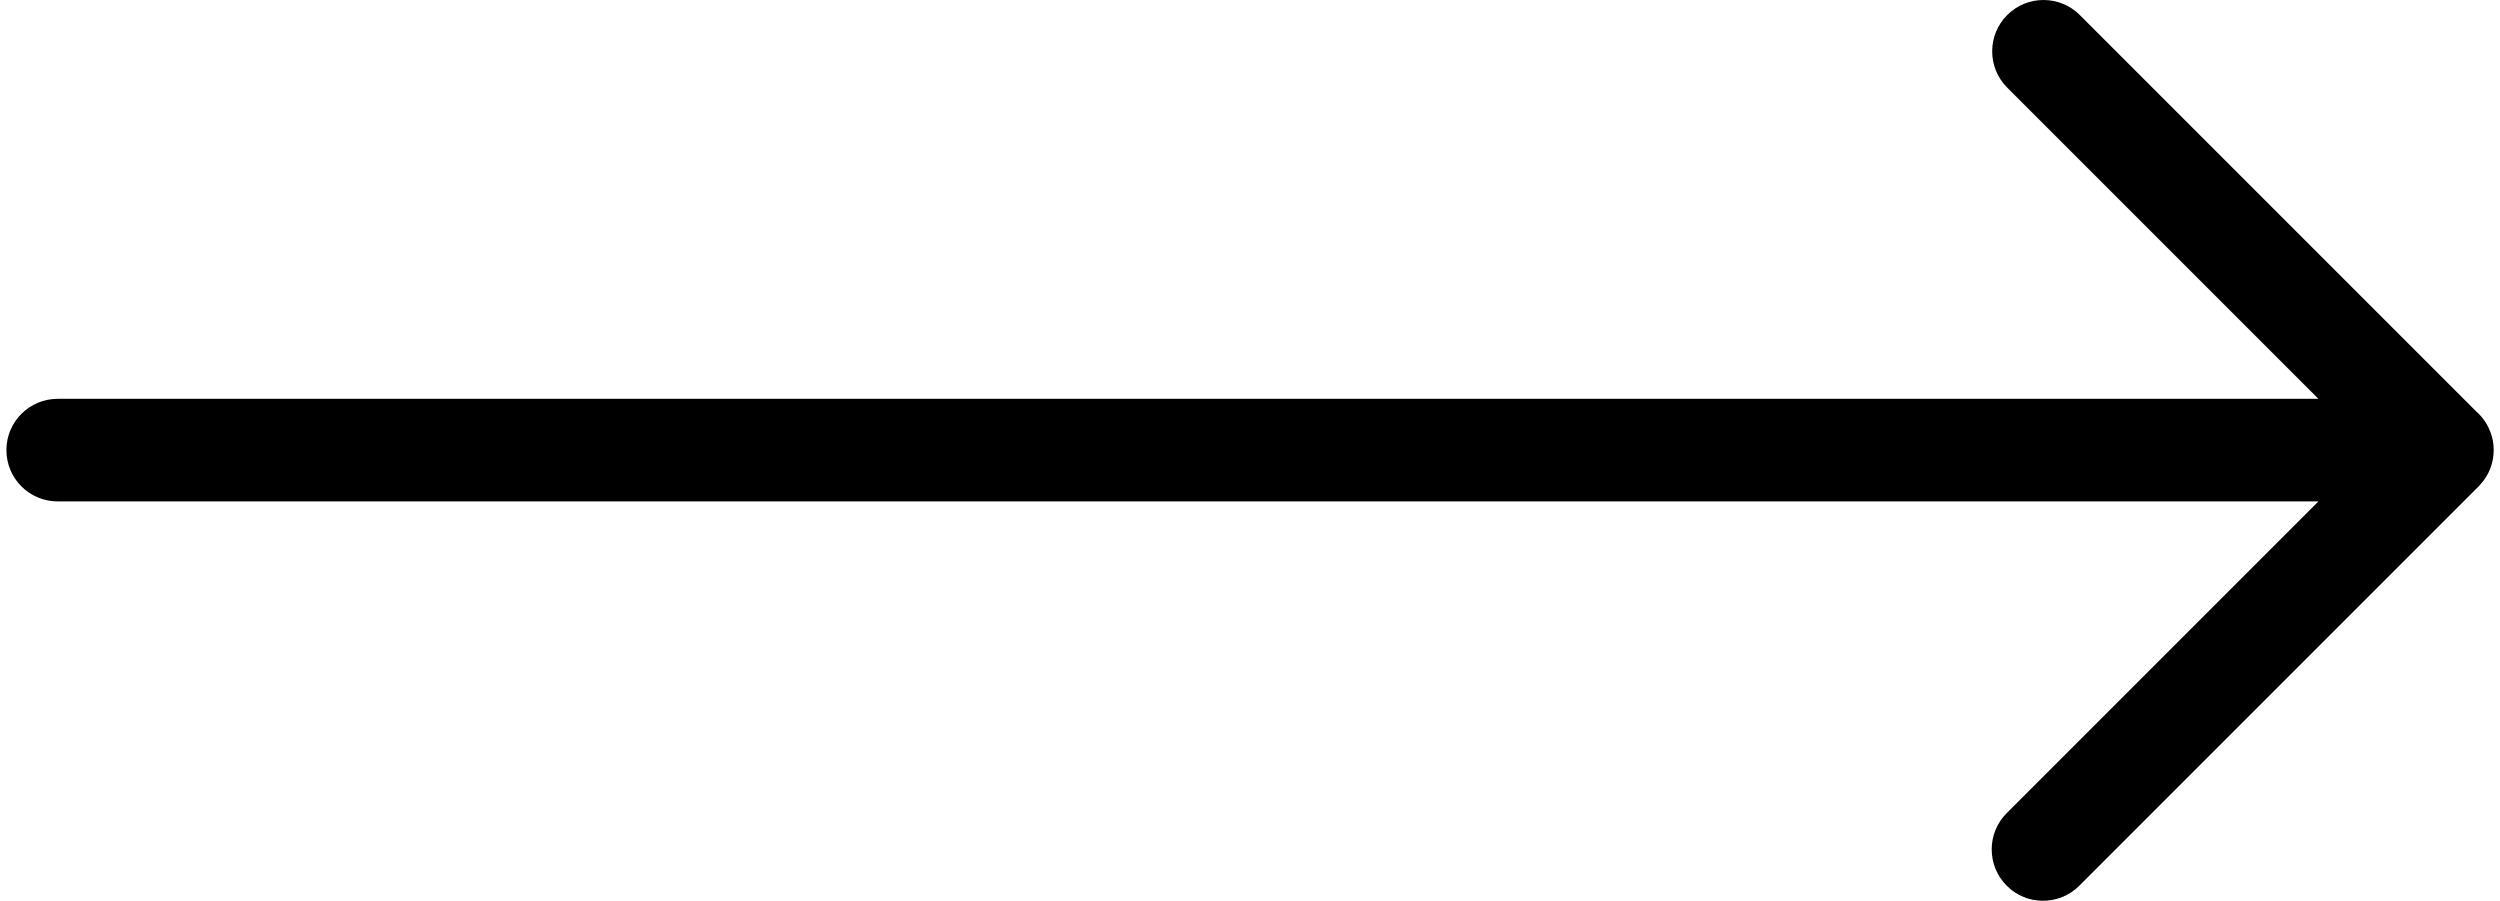 <?xml version="1.0" encoding="utf-8"?>
<!-- Generator: Adobe Illustrator 16.0.0, SVG Export Plug-In . SVG Version: 6.00 Build 0)  -->
<!DOCTYPE svg PUBLIC "-//W3C//DTD SVG 1.1//EN" "http://www.w3.org/Graphics/SVG/1.1/DTD/svg11.dtd">
<svg version="1.1" id="Layer_1" xmlns="http://www.w3.org/2000/svg" xmlns:xlink="http://www.w3.org/1999/xlink" x="0px" y="0px"
	 width="512px" height="184.476px" viewBox="0 163.75 512 184.476" enable-background="new 0 163.75 512 184.476"
	 xml:space="preserve">
<path d="M510.221,259.079c0.039-0.124,0.074-0.249,0.109-0.375c0.053-0.191,0.099-0.384,0.141-0.576
	c0.021-0.099,0.044-0.197,0.063-0.296c0.112-0.608,0.17-1.22,0.175-1.83c0-0.076-0.002-0.151-0.003-0.227
	c-0.004-0.235-0.015-0.469-0.034-0.703c-0.007-0.089-0.013-0.178-0.022-0.268c-0.026-0.242-0.062-0.482-0.104-0.721
	c-0.025-0.14-0.055-0.279-0.085-0.418c-0.042-0.189-0.086-0.378-0.138-0.565c-0.05-0.179-0.108-0.354-0.168-0.531
	c-0.027-0.081-0.055-0.161-0.084-0.241c-0.508-1.402-1.313-2.72-2.436-3.844c-0.11-0.111-0.23-0.207-0.345-0.312l-81.346-81.346
	c-4.103-4.103-10.765-4.103-14.867,0s-4.103,10.765,0,14.868l63.737,63.737H11.815c-5.809,0-10.502,4.693-10.502,10.503
	s4.693,10.503,10.502,10.503h462.999l-63.836,63.836c-4.103,4.102-4.103,10.765,0,14.867c2.035,2.067,4.727,3.085,7.417,3.085
	c2.691,0,5.383-1.018,7.451-3.085l81.788-81.789c0.044-0.044,0.081-0.093,0.124-0.138c0.07-0.072,0.136-0.15,0.203-0.225
	c0.23-0.253,0.447-0.513,0.648-0.781c0.07-0.095,0.142-0.188,0.209-0.285c0.104-0.148,0.203-0.299,0.299-0.452
	c0.066-0.106,0.129-0.215,0.191-0.324c0.086-0.149,0.174-0.298,0.252-0.451c0.121-0.236,0.234-0.478,0.338-0.725
	c0.002-0.006,0.004-0.011,0.006-0.017c0.052-0.123,0.094-0.249,0.14-0.374C510.107,259.414,510.168,259.247,510.221,259.079z"/>
</svg>
